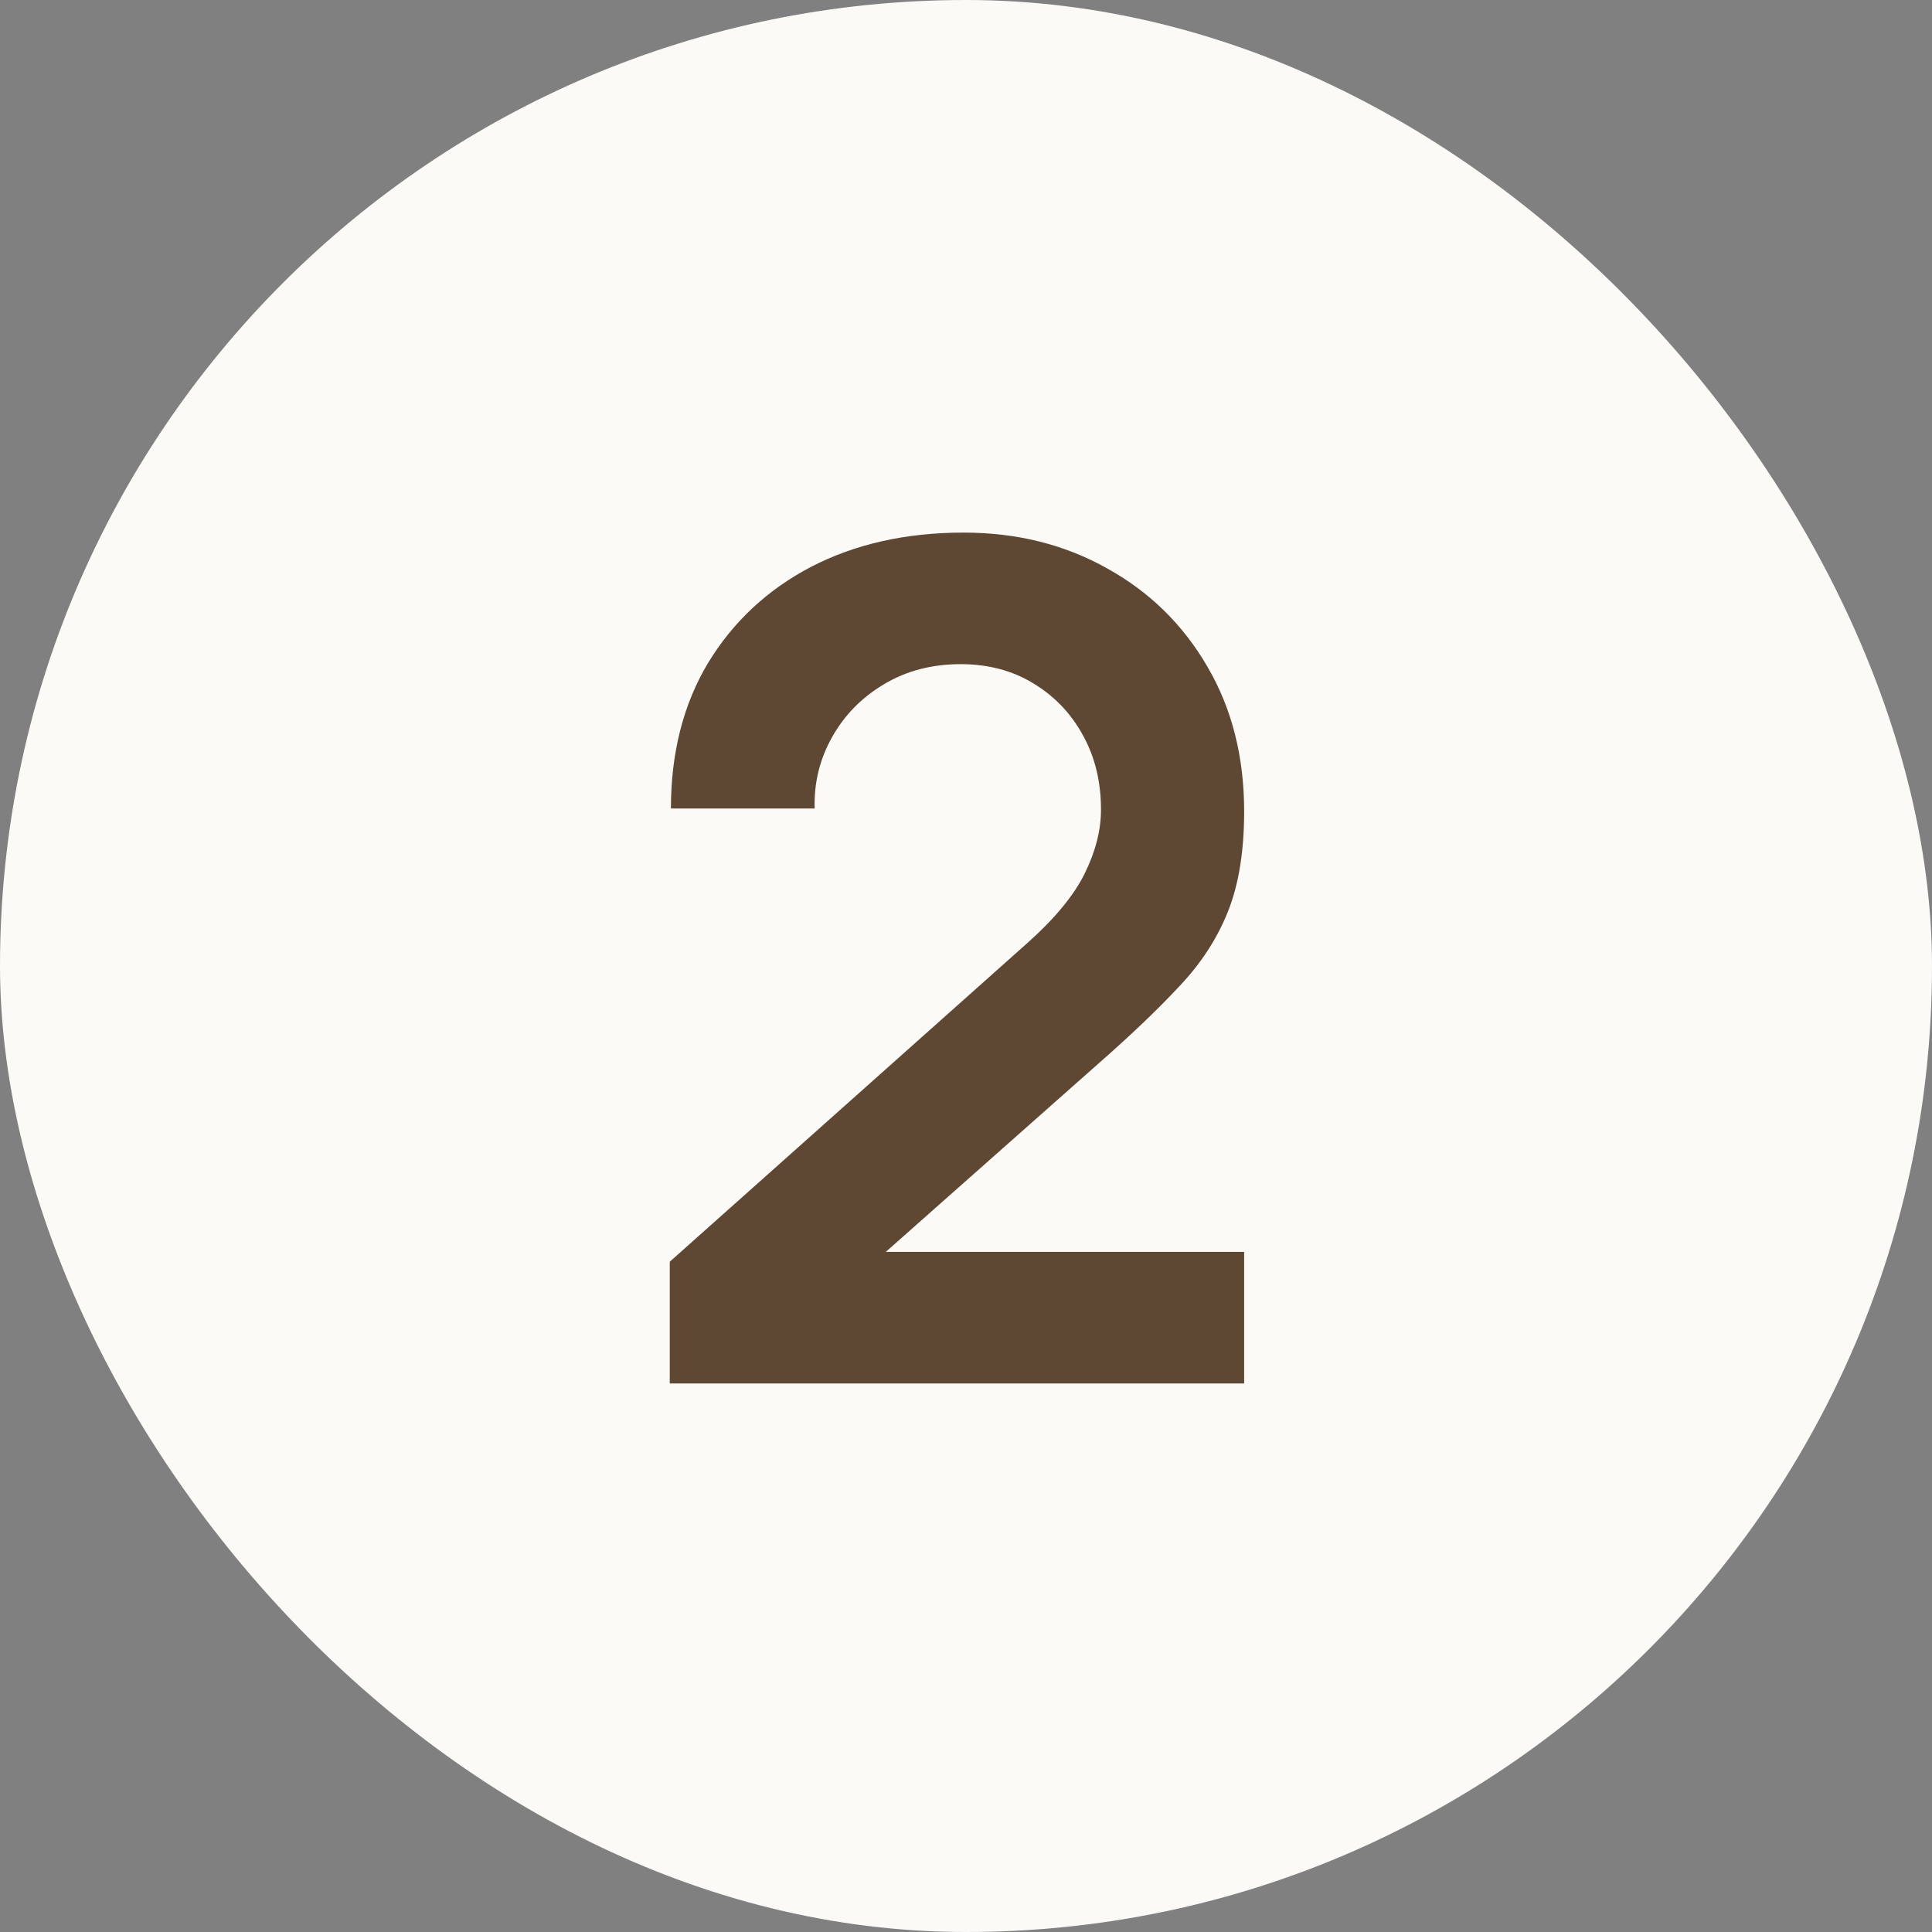 <?xml version="1.0" encoding="UTF-8"?> <svg xmlns="http://www.w3.org/2000/svg" width="30" height="30" viewBox="0 0 30 30" fill="none"><rect x="0" y="0" width="30" height="30" fill="#808080" stroke="none"/><rect width="30" height="30" rx="15" fill="#FCFAF7"></rect><path d="M10.4 21.482V19.592L15.944 14.651C16.376 14.267 16.676 13.904 16.844 13.562C17.012 13.22 17.096 12.89 17.096 12.572C17.096 12.14 17.003 11.756 16.817 11.42C16.631 11.078 16.373 10.808 16.043 10.61C15.719 10.412 15.344 10.313 14.918 10.313C14.468 10.313 14.069 10.418 13.721 10.628C13.379 10.832 13.112 11.105 12.92 11.447C12.728 11.789 12.638 12.158 12.65 12.554H10.418C10.418 11.69 10.61 10.937 10.994 10.295C11.384 9.653 11.918 9.155 12.596 8.801C13.28 8.447 14.069 8.27 14.963 8.27C15.791 8.27 16.535 8.456 17.195 8.828C17.855 9.194 18.374 9.704 18.752 10.358C19.13 11.006 19.319 11.753 19.319 12.599C19.319 13.217 19.235 13.736 19.067 14.156C18.899 14.576 18.647 14.963 18.311 15.317C17.981 15.671 17.57 16.064 17.078 16.496L13.145 19.979L12.947 19.439H19.319V21.482H10.4Z" fill="#5E4834"></path></svg> 